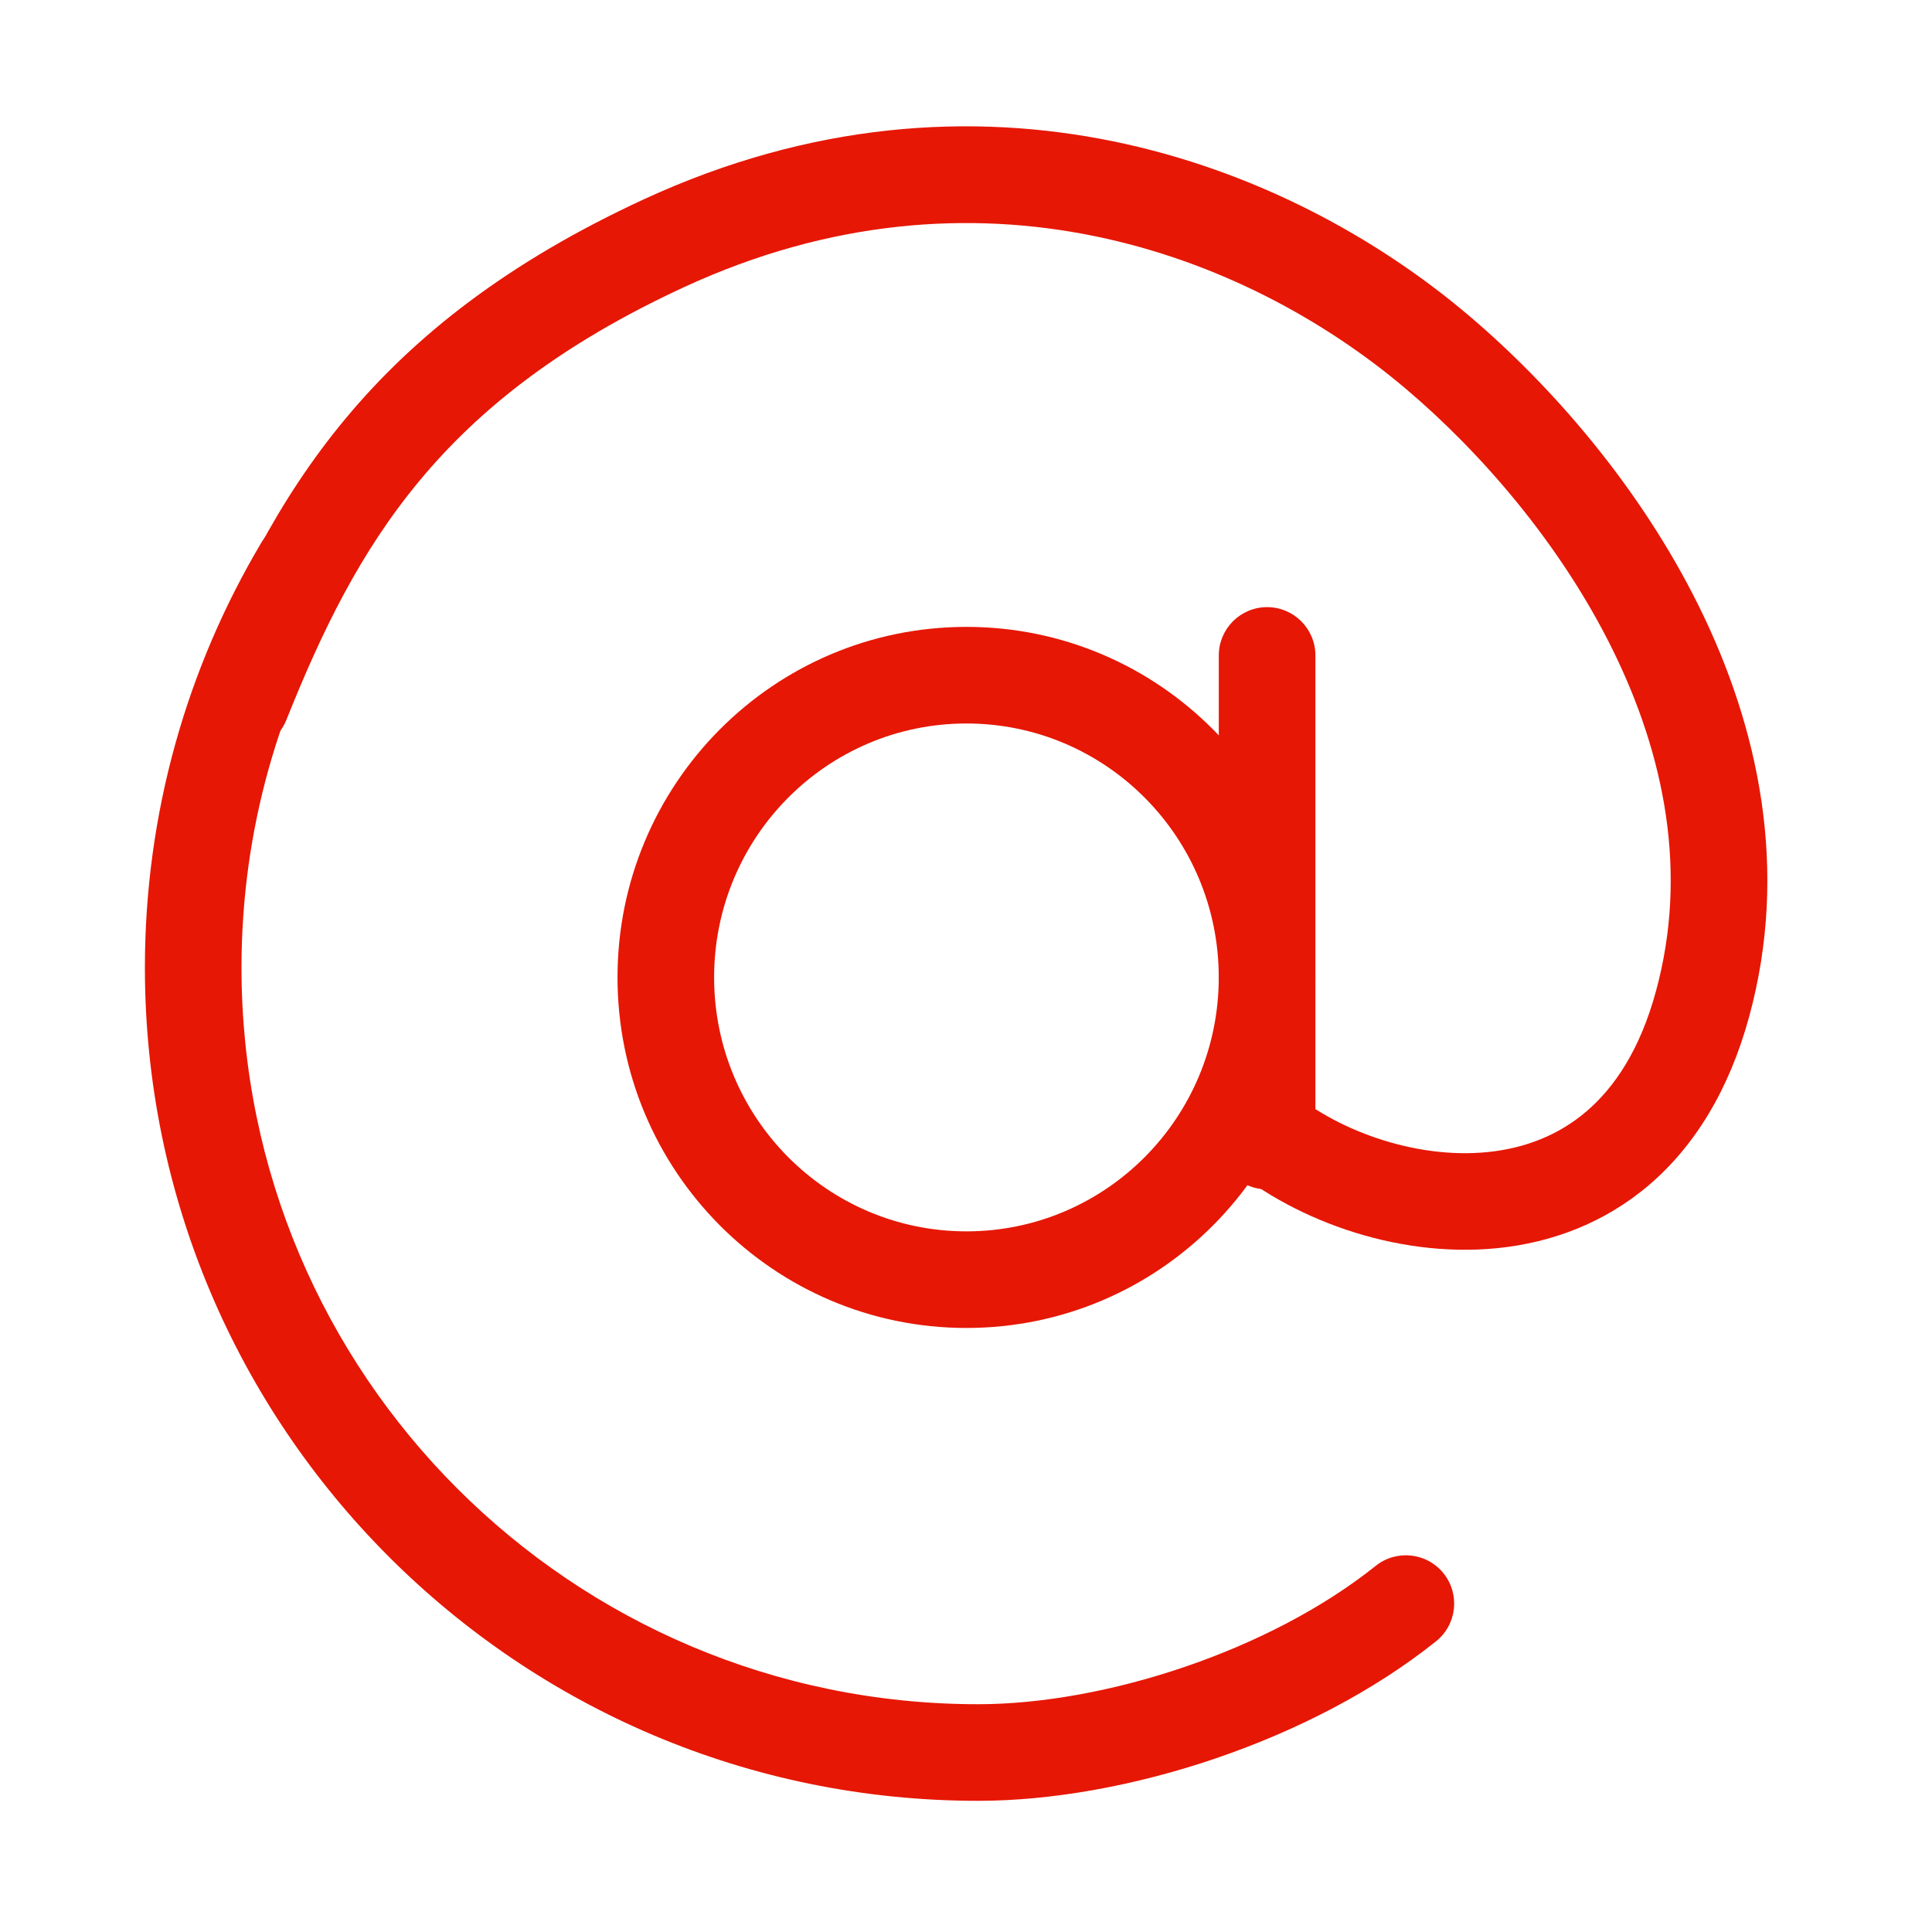 <svg width="40" height="40" viewBox="0 0 40 40" fill="none" xmlns="http://www.w3.org/2000/svg">
<path fill-rule="evenodd" clip-rule="evenodd" d="M6.78 10.886C7.255 11.168 7.411 11.782 7.129 12.257C5.777 14.534 5 17.193 5 20.034C5 28.454 11.825 35.284 20.25 35.284C22.87 35.284 26.276 34.185 28.483 32.419C28.914 32.075 29.543 32.144 29.888 32.576C30.233 33.007 30.163 33.636 29.732 33.981C27.151 36.046 23.298 37.284 20.25 37.284C10.72 37.284 3 29.558 3 20.034C3 16.823 3.879 13.813 5.41 11.236C5.691 10.761 6.305 10.604 6.78 10.886Z" fill="#E61705"/>
<path fill-rule="evenodd" clip-rule="evenodd" d="M13.331 4.126C20.275 0.921 26.635 3.338 30.396 6.521C32.105 7.966 33.95 10.071 35.178 12.56C36.41 15.056 37.047 17.998 36.215 21.047C35.796 22.583 35.076 23.738 34.137 24.538C33.199 25.336 32.101 25.73 31.008 25.841C28.866 26.059 26.656 25.204 25.336 24.032C24.923 23.665 24.886 23.032 25.253 22.62C25.62 22.207 26.252 22.17 26.665 22.537C27.595 23.364 29.259 24.009 30.805 23.852C31.556 23.775 32.255 23.513 32.84 23.015C33.425 22.517 33.955 21.735 34.285 20.521C34.954 18.07 34.466 15.637 33.385 13.445C32.3 11.247 30.646 9.352 29.104 8.048C25.766 5.223 20.225 3.147 14.169 5.942C11.597 7.129 9.91 8.48 8.689 9.949C7.46 11.426 6.664 13.067 5.929 14.905C5.724 15.418 5.142 15.668 4.629 15.463C4.116 15.257 3.867 14.675 4.072 14.163C4.836 12.251 5.725 10.384 7.151 8.67C8.584 6.946 10.522 5.423 13.331 4.126Z" fill="#E61705"/>
<path fill-rule="evenodd" clip-rule="evenodd" d="M20.009 14.979C17.129 14.979 14.785 17.327 14.785 20.236C14.785 23.145 17.129 25.494 20.009 25.494C22.89 25.494 25.233 23.145 25.233 20.236C25.233 17.327 22.89 14.979 20.009 14.979ZM12.785 20.236C12.785 16.233 16.015 12.979 20.009 12.979C24.004 12.979 27.233 16.233 27.233 20.236C27.233 24.239 24.004 27.494 20.009 27.494C16.015 27.494 12.785 24.239 12.785 20.236Z" fill="#E61705"/>
<path fill-rule="evenodd" clip-rule="evenodd" d="M26.234 12.57C26.787 12.57 27.234 13.018 27.234 13.57V23.625C27.234 24.177 26.787 24.625 26.234 24.625C25.682 24.625 25.234 24.177 25.234 23.625V13.57C25.234 13.018 25.682 12.57 26.234 12.57Z" fill="#E61705"/>
</svg>

